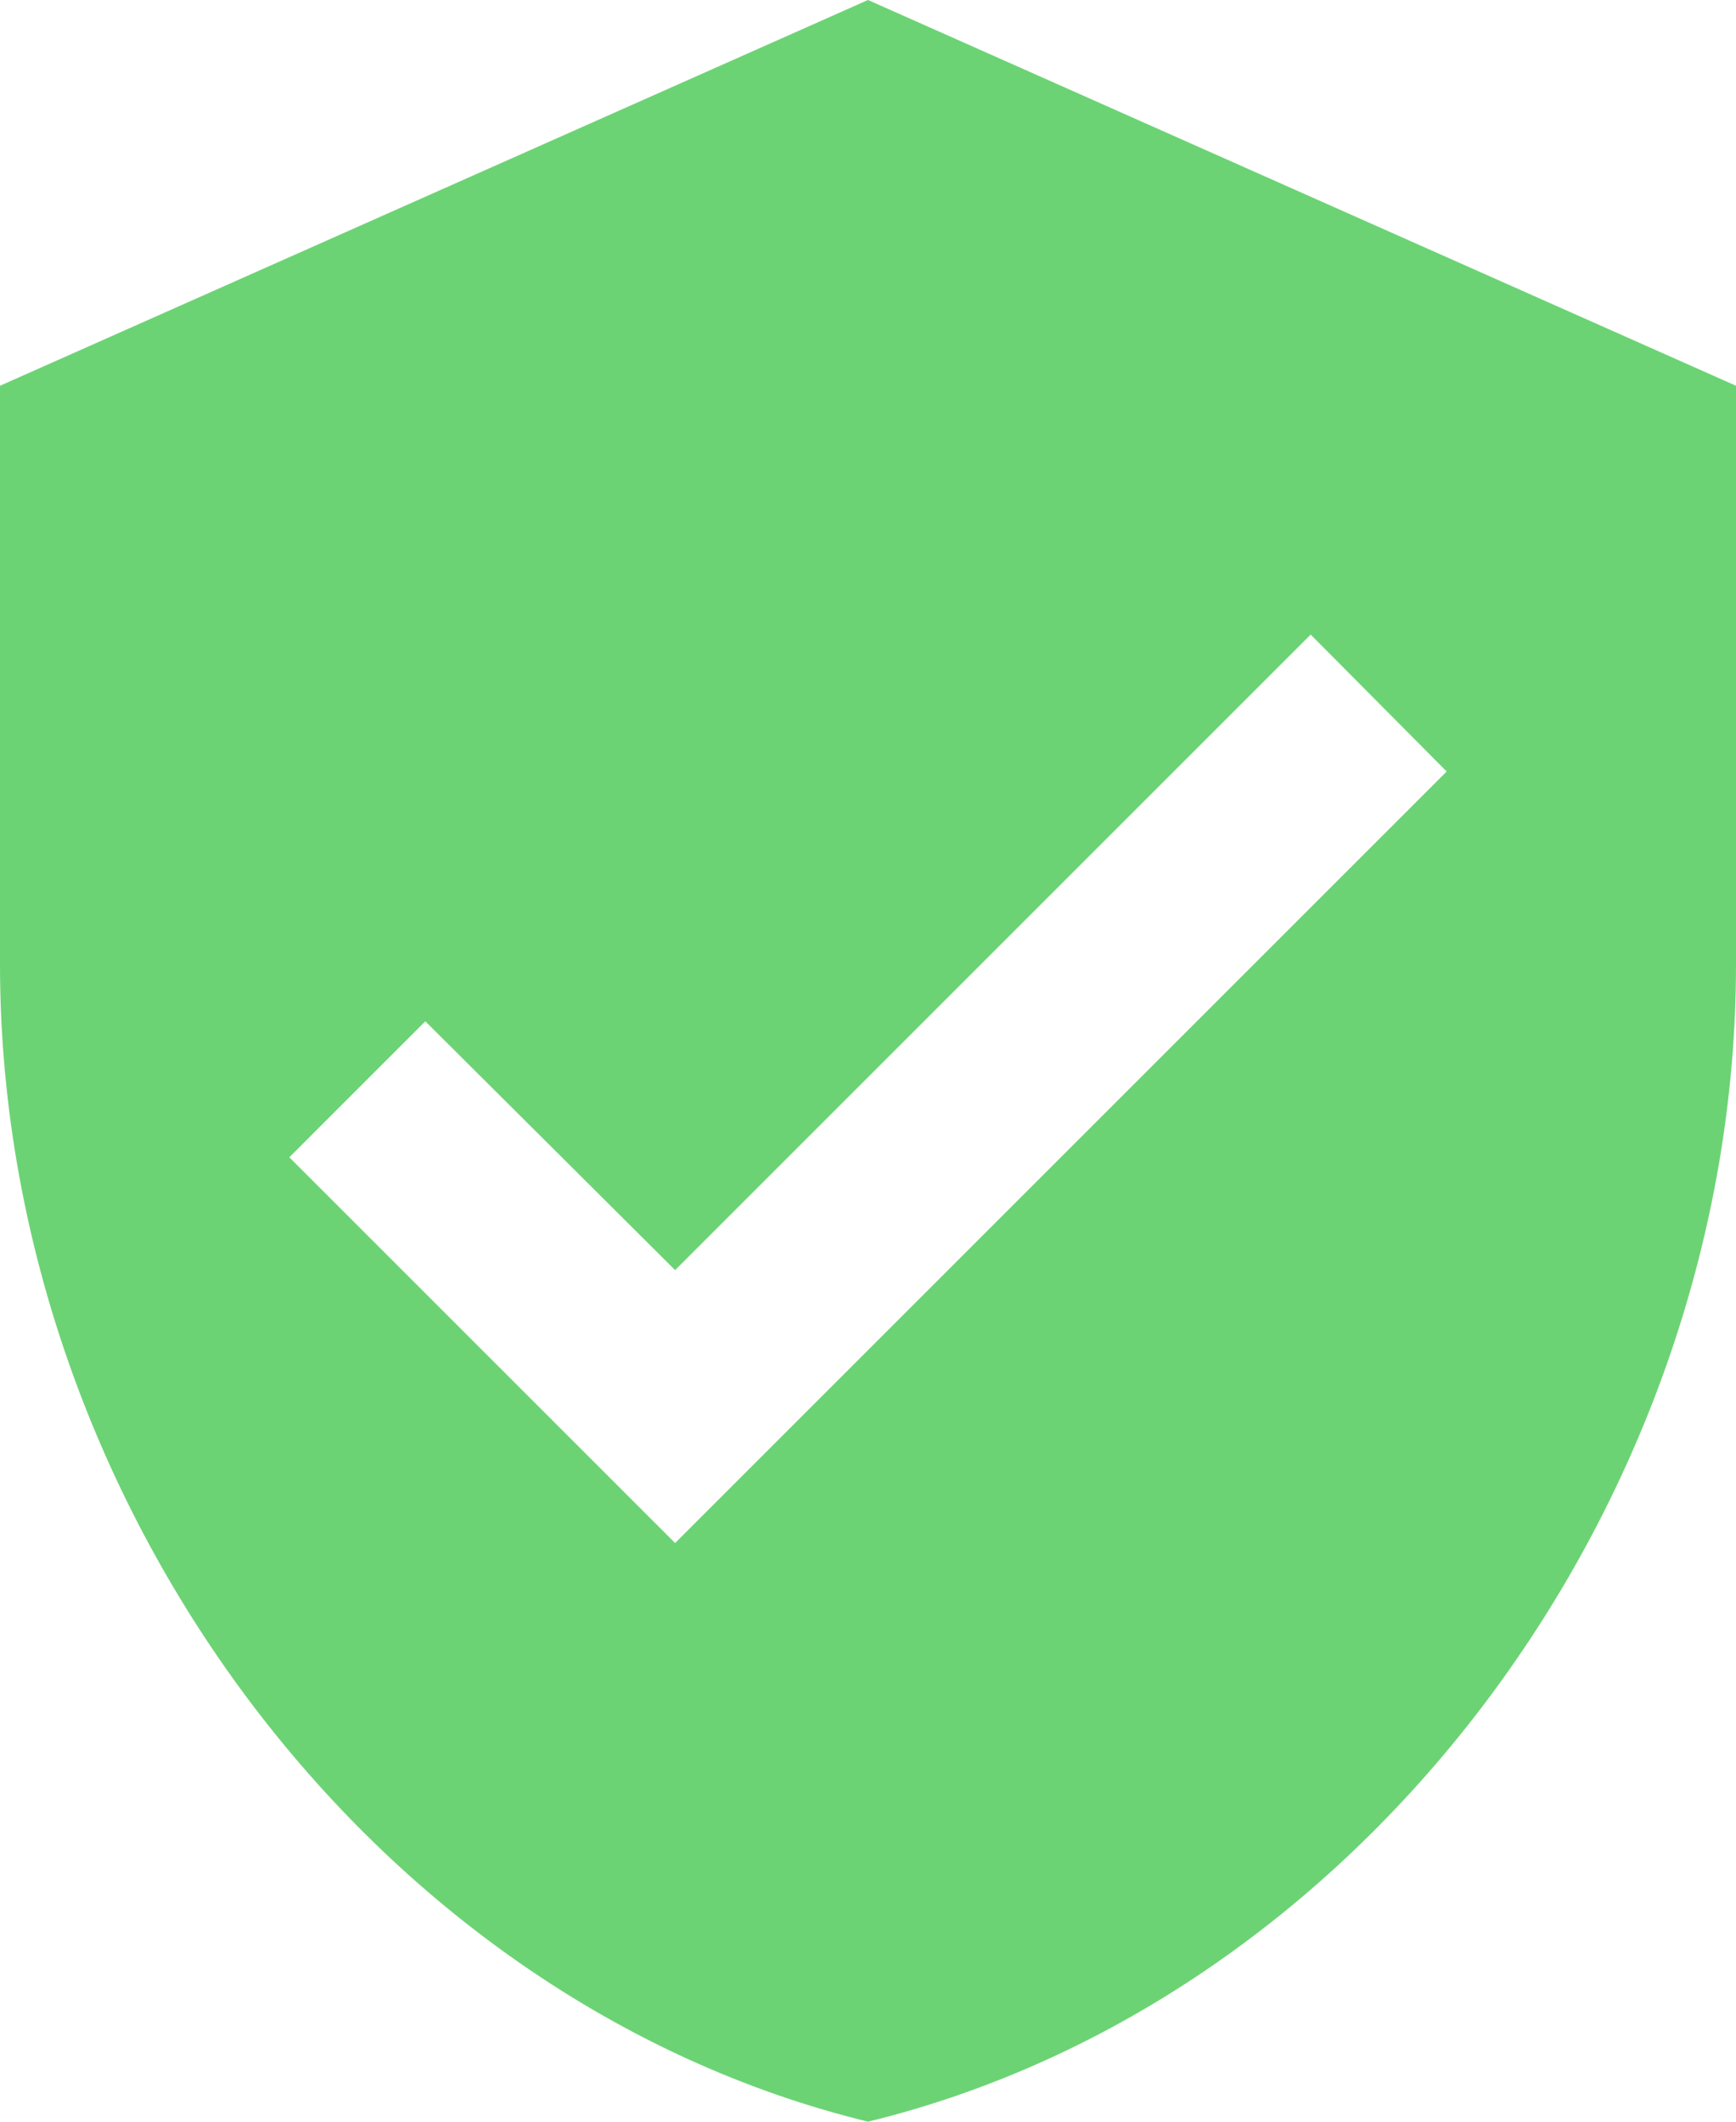 <?xml version="1.0" encoding="UTF-8"?>
<svg width="36px" height="44px" viewBox="0 0 36 44" version="1.1" xmlns="http://www.w3.org/2000/svg" xmlns:xlink="http://www.w3.org/1999/xlink">
    <!-- Generator: sketchtool 54.1 (76490) - https://sketchapp.com -->
    <title>90D58006-2B59-4AB7-9641-2153D1F94B59</title>
    <desc>Created with sketchtool.</desc>
    <g id="BrokerTrust" stroke="none" stroke-width="1" fill="none" fill-rule="evenodd">
        <g id="Home" transform="translate(-515, -5736)" fill="#6CD374" fill-rule="nonzero">
            <g id="Footer" transform="translate(0, 5098)">
                <g id="Shield" transform="translate(515, 638)">
                    <path d="M14,32 L6,24 L8.82,21.18 L14,26.34 L27.18,13.16 L30,16 L14,32 Z M18,0 L0,8 L0,20 C0,31.1 7.68,41.48 18,44 C28.32,41.48 36,31.1 36,20 L36,8 L18,0 Z" id="Shape"></path>
                </g>
            </g>
        </g>
    </g>
</svg>